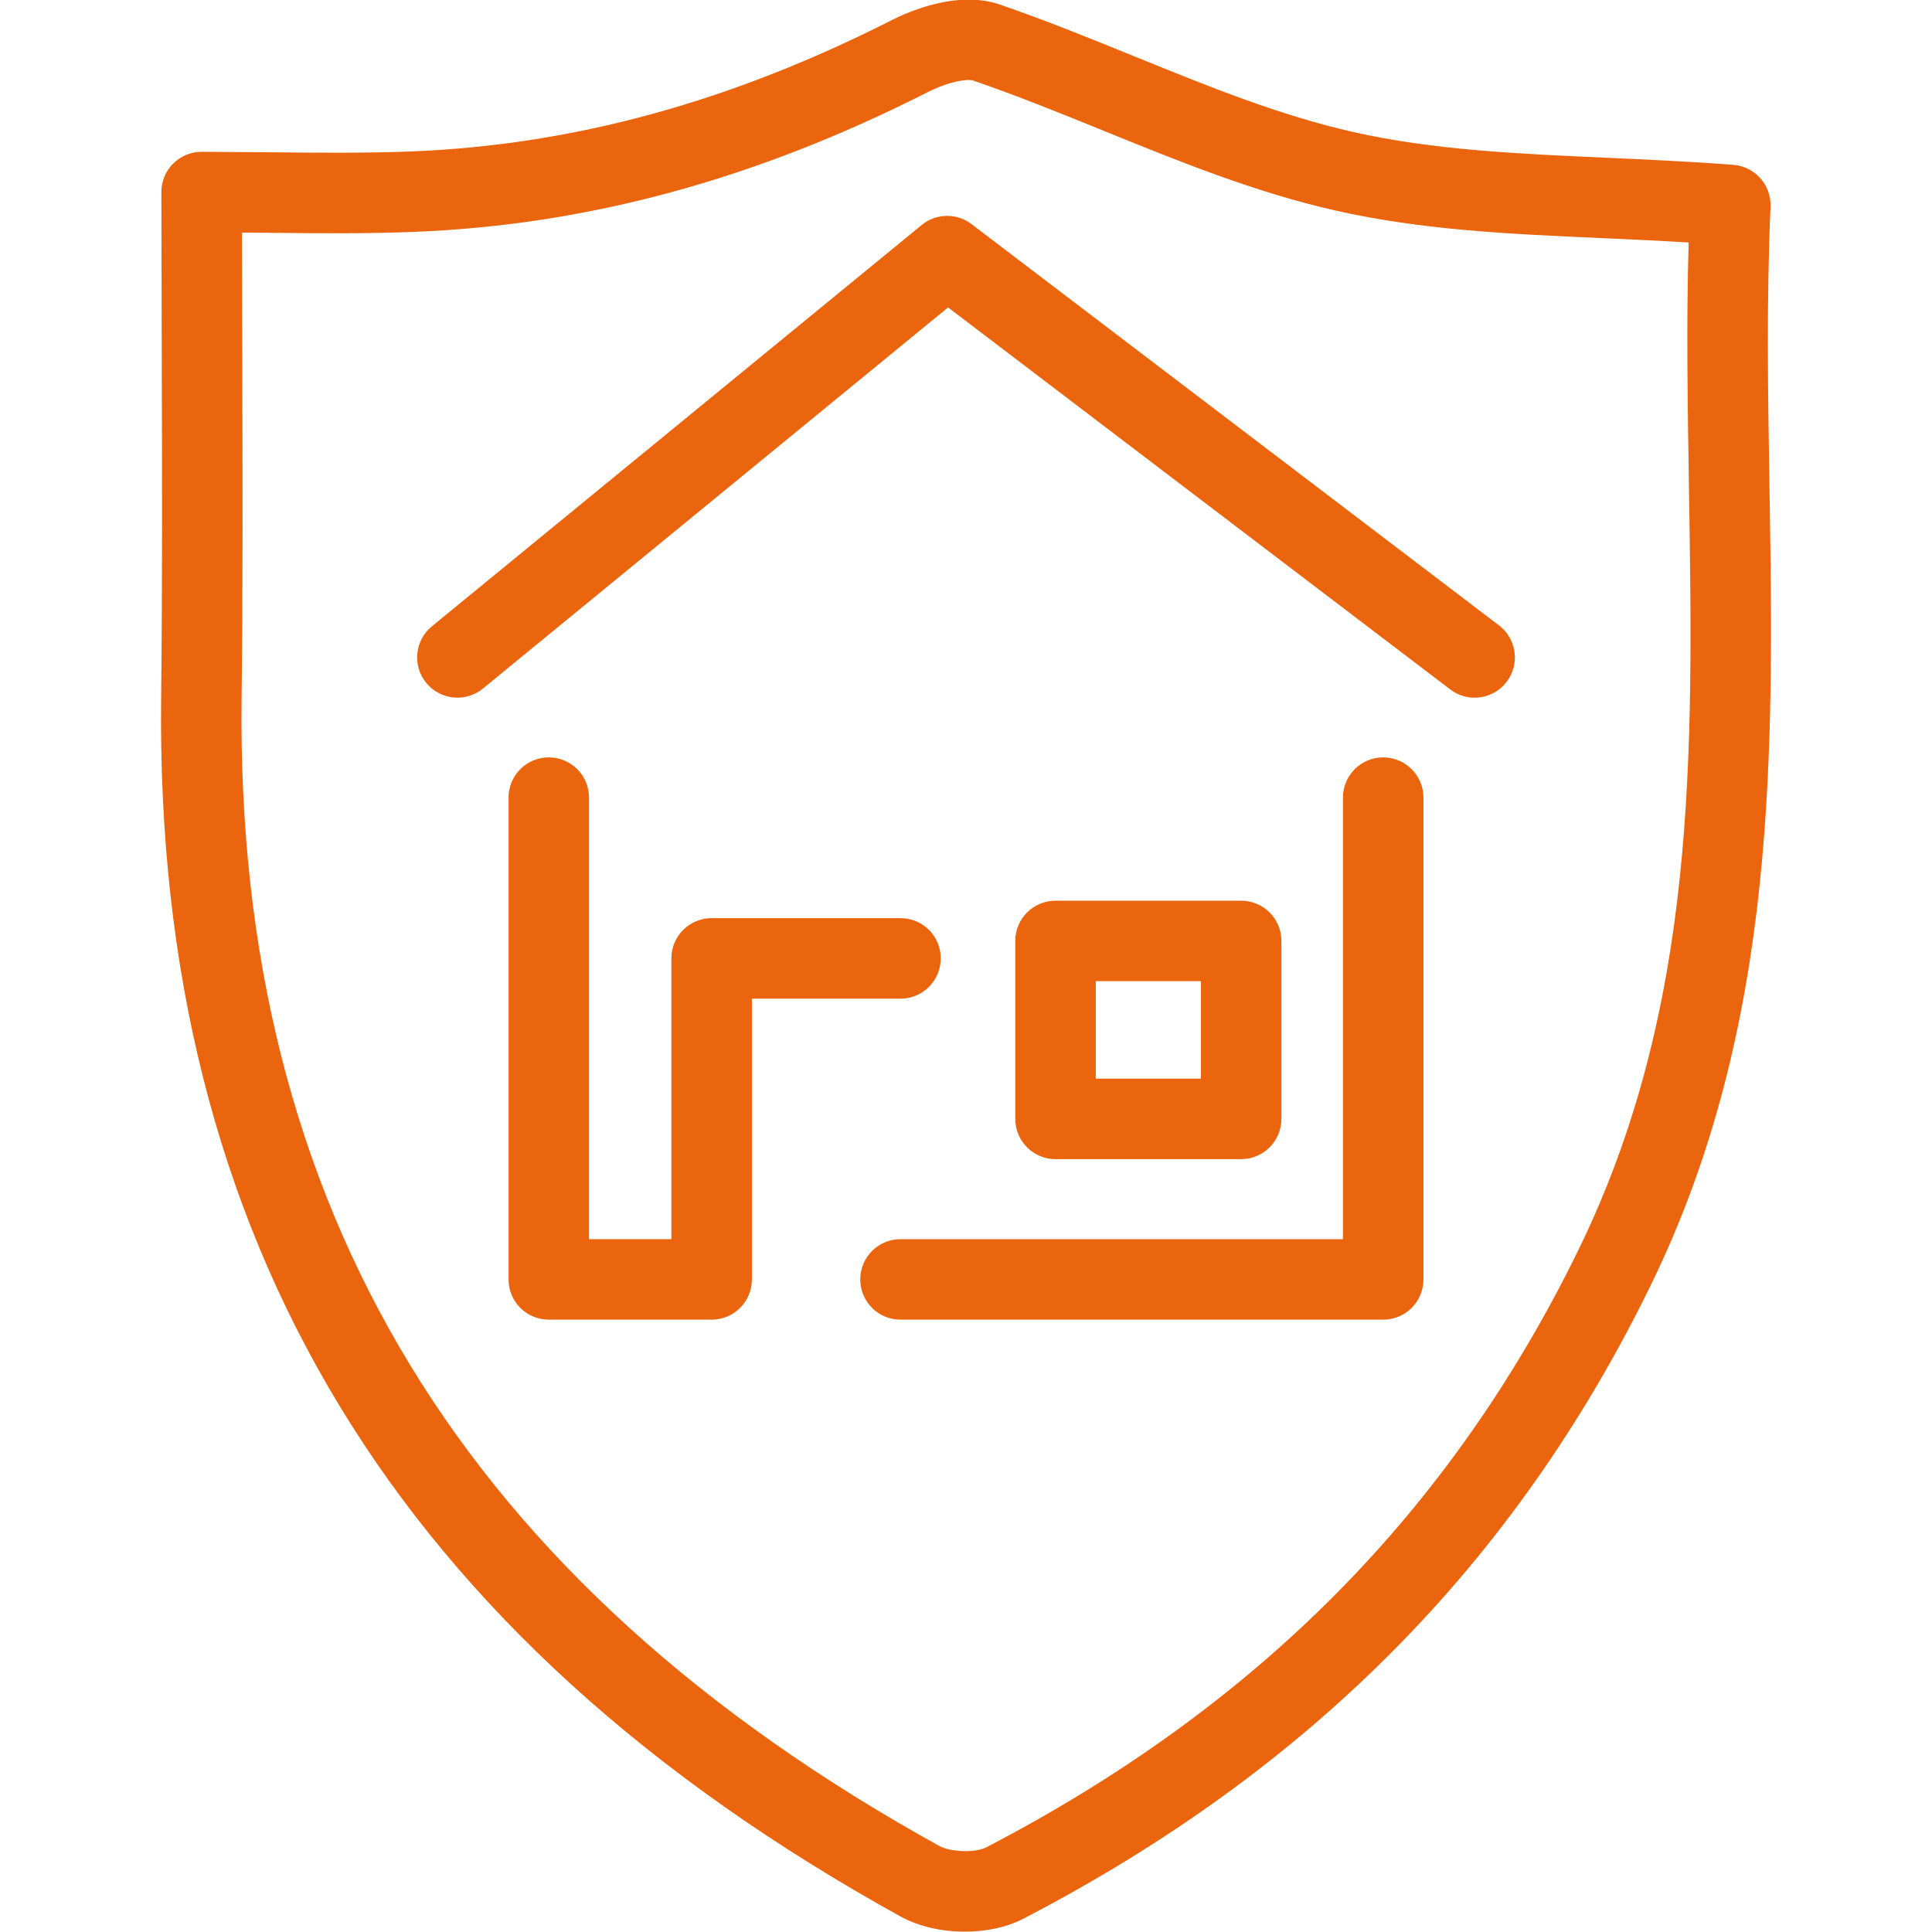 <svg width="40" height="40" viewBox="0 0 40 40" fill="none" xmlns="http://www.w3.org/2000/svg">
<path d="M36.634 10.027C36.603 8.134 36.572 6.178 36.657 4.281C36.676 3.832 36.336 3.448 35.887 3.413C34.98 3.343 34.1 3.304 33.24 3.265C31.403 3.183 29.668 3.105 28.03 2.736C26.5 2.392 25.031 1.795 23.476 1.163C22.552 0.787 21.627 0.412 20.691 0.091C19.835 -0.199 18.847 0.222 18.461 0.418C15.121 2.112 11.871 3.001 8.524 3.135C7.558 3.173 6.592 3.163 5.602 3.153L4.175 3.143C3.714 3.143 3.341 3.516 3.341 3.977L3.349 7.435C3.356 9.829 3.362 12.142 3.336 14.455C3.205 25.659 8.211 33.909 18.641 39.677C19.021 39.887 19.501 39.993 19.975 39.993C20.411 39.993 20.841 39.905 21.187 39.725C27.116 36.647 31.36 32.365 34.166 26.632C36.815 21.223 36.723 15.532 36.634 10.027ZM32.669 25.9C30.026 31.298 26.019 35.338 20.419 38.247C20.194 38.364 19.684 38.347 19.447 38.219C9.604 32.775 4.879 25.008 5.002 14.475C5.029 12.154 5.023 9.832 5.015 7.43L5.01 4.816L5.585 4.82C6.601 4.831 7.597 4.84 8.59 4.8C12.181 4.656 15.657 3.709 19.213 1.905C19.661 1.679 20.039 1.629 20.15 1.669C21.058 1.98 21.953 2.343 22.848 2.707C24.398 3.337 25.999 3.988 27.664 4.362C29.446 4.764 31.253 4.845 33.165 4.93C33.753 4.956 34.352 4.983 34.961 5.021C34.913 6.704 34.941 8.403 34.967 10.054C35.057 15.606 35.141 20.85 32.669 25.9Z" fill="#EA650D"/>
<path d="M28.637 15.681C28.177 15.681 27.804 16.053 27.804 16.514V25.656H18.644C18.183 25.656 17.811 26.028 17.811 26.489C17.811 26.95 18.183 27.322 18.644 27.322H28.637C29.098 27.322 29.471 26.95 29.471 26.489V16.514C29.471 16.053 29.098 15.681 28.637 15.681Z" fill="#EA650D"/>
<path d="M19.477 19.842C19.477 19.382 19.105 19.009 18.644 19.009H14.733C14.273 19.009 13.9 19.382 13.9 19.842V25.655H12.195V16.514C12.195 16.053 11.823 15.681 11.362 15.681C10.901 15.681 10.529 16.053 10.529 16.514V26.489C10.529 26.95 10.901 27.322 11.362 27.322H14.733C15.194 27.322 15.567 26.95 15.567 26.489V20.676H18.644C19.105 20.676 19.477 20.303 19.477 19.842Z" fill="#EA650D"/>
<path d="M20.114 4.64C19.808 4.405 19.379 4.414 19.082 4.659L8.942 12.967C8.586 13.258 8.533 13.784 8.825 14.139C9.115 14.494 9.641 14.548 9.998 14.256L19.629 6.365L30.026 14.274C30.177 14.389 30.355 14.445 30.53 14.445C30.781 14.445 31.03 14.331 31.193 14.116C31.473 13.75 31.401 13.226 31.035 12.948L20.114 4.64Z" fill="#EA650D"/>
<path d="M25.696 23.999C26.157 23.999 26.53 23.626 26.53 23.165V19.481C26.53 19.021 26.157 18.648 25.696 18.648H21.854C21.393 18.648 21.02 19.021 21.02 19.481V23.165C21.02 23.626 21.393 23.999 21.854 23.999H25.696ZM22.687 20.314H24.863V22.332H22.687V20.314Z" fill="#EA650D"/>
</svg>
